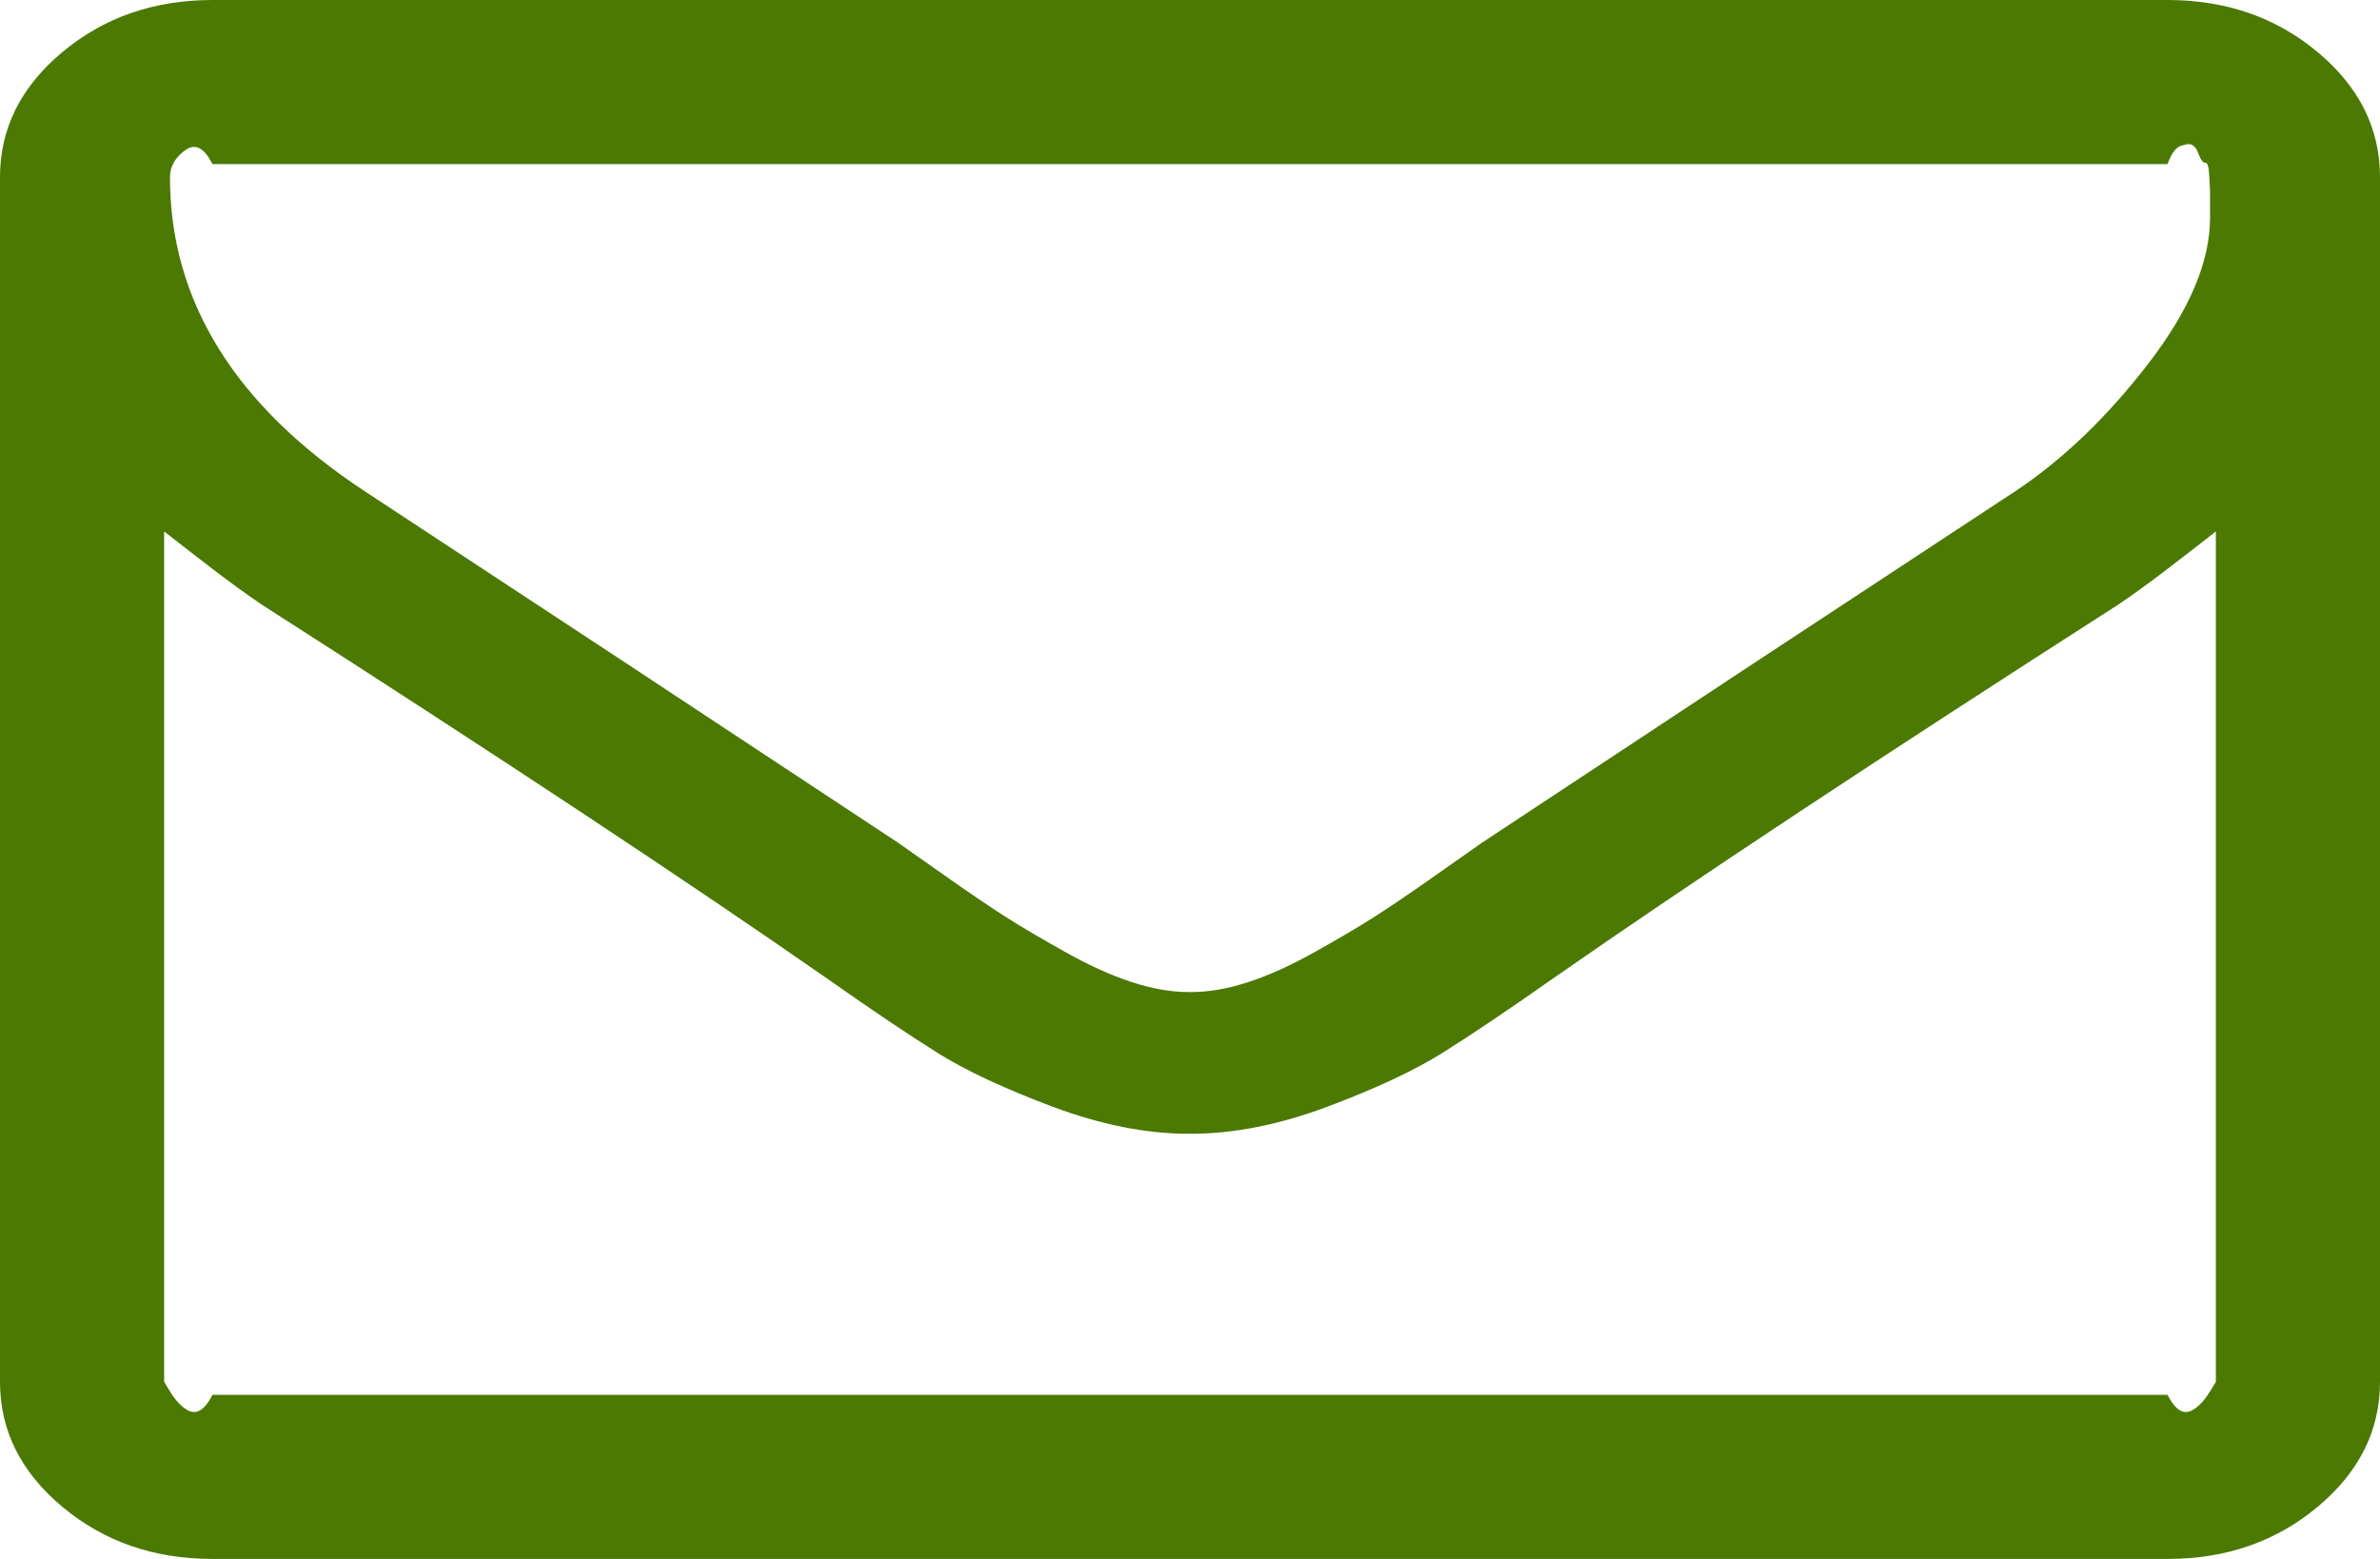 <svg version="1.1" xmlns:xlink="http://www.w3.org/1999/xlink" width="29px" height="19px" xmlns="http://www.w3.org/2000/svg">
  <g transform="matrix(1 0 0 1 -658 -2165 )">
    <path d="M 26.775 17.145  C 26.877 17.059  26.929 16.958  27 16.841  L 27 6.477  C 26.583 6.801  26.211 7.098  25.812 7.368  C 22.921 9.221  20.623 10.741  18.918 11.929  C 18.368 12.316  17.92 12.617  17.575 12.833  C 17.23 13.049  16.763 13.267  16.175 13.488  C 15.587 13.708  15.034 13.818  14.516 13.818  L 14.5 13.818  L 14.484 13.818  C 13.966 13.818  13.413 13.708  12.825 13.488  C 12.237 13.267  11.77 13.049  11.425 12.833  C 11.08 12.617  10.632 12.316  10.082 11.929  C 8.377 10.741  6.079 9.221  3.188 7.368  C 2.789 7.098  2.417 6.801  2 6.477  L 2 16.841  C 2.071 16.958  2.123 17.059  2.225 17.145  C 2.328 17.23  2.449 17.273  2.589 17  L 26.411 17  C 26.551 17.273  26.672 17.23  26.775 17.145  Z M 26.176 4.433  C 26.678 3.781  26.929 3.189  26.929 2.658  L 26.929 2.51  L 26.929 2.328  C 26.929 2.328  26.926 2.269  26.92 2.152  C 26.915 2.035  26.899 1.979  26.872 1.984  C 26.845 1.988  26.815 1.948  26.783 1.862  C 26.751 1.777  26.702 1.743  26.637 1.761  C 26.573 1.779  26.497 1.768  26.411 2  L 2.589 2  C 2.449 1.727  2.328 1.77  2.225 1.855  C 2.123 1.941  2.071 2.042  2.071 2.159  C 2.071 3.67  2.864 4.948  4.45 5.991  C 6.533 7.359  8.696 8.785  10.94 10.269  C 11.004 10.314  11.193 10.447  11.506 10.667  C 11.819 10.888  12.067 11.056  12.251 11.173  C 12.434 11.29  12.674 11.432  12.971 11.598  C 13.267 11.765  13.54 11.888  13.788 11.969  C 14.036 12.05  14.268 12.091  14.484 12.091  L 14.5 12.091  L 14.516 12.091  C 14.732 12.091  14.964 12.05  15.212 11.969  C 15.46 11.888  15.733 11.765  16.029 11.598  C 16.326 11.432  16.566 11.29  16.749 11.173  C 16.933 11.056  17.181 10.888  17.494 10.667  C 17.807 10.447  17.996 10.314  18.06 10.269  C 20.304 8.785  22.467 7.359  24.55 5.991  C 25.132 5.605  25.674 5.085  26.176 4.433  Z M 28.239 0.634  C 28.746 1.057  29 1.565  29 2.159  L 29 16.841  C 29 17.435  28.746 17.943  28.239 18.366  C 27.732 18.789  27.123 19  26.411 19  L 2.589 19  C 1.877 19  1.268 18.789  0.761 18.366  C 0.254 17.943  0 17.435  0 16.841  L 0 2.159  C 0 1.565  0.254 1.057  0.761 0.634  C 1.268 0.211  1.877 0  2.589 0  L 26.411 0  C 27.123 0  27.732 0.211  28.239 0.634  Z " fill-rule="nonzero" fill="#4b7902" stroke="none" transform="matrix(1 0 0 1 658 2165 )" />
  </g>
</svg>